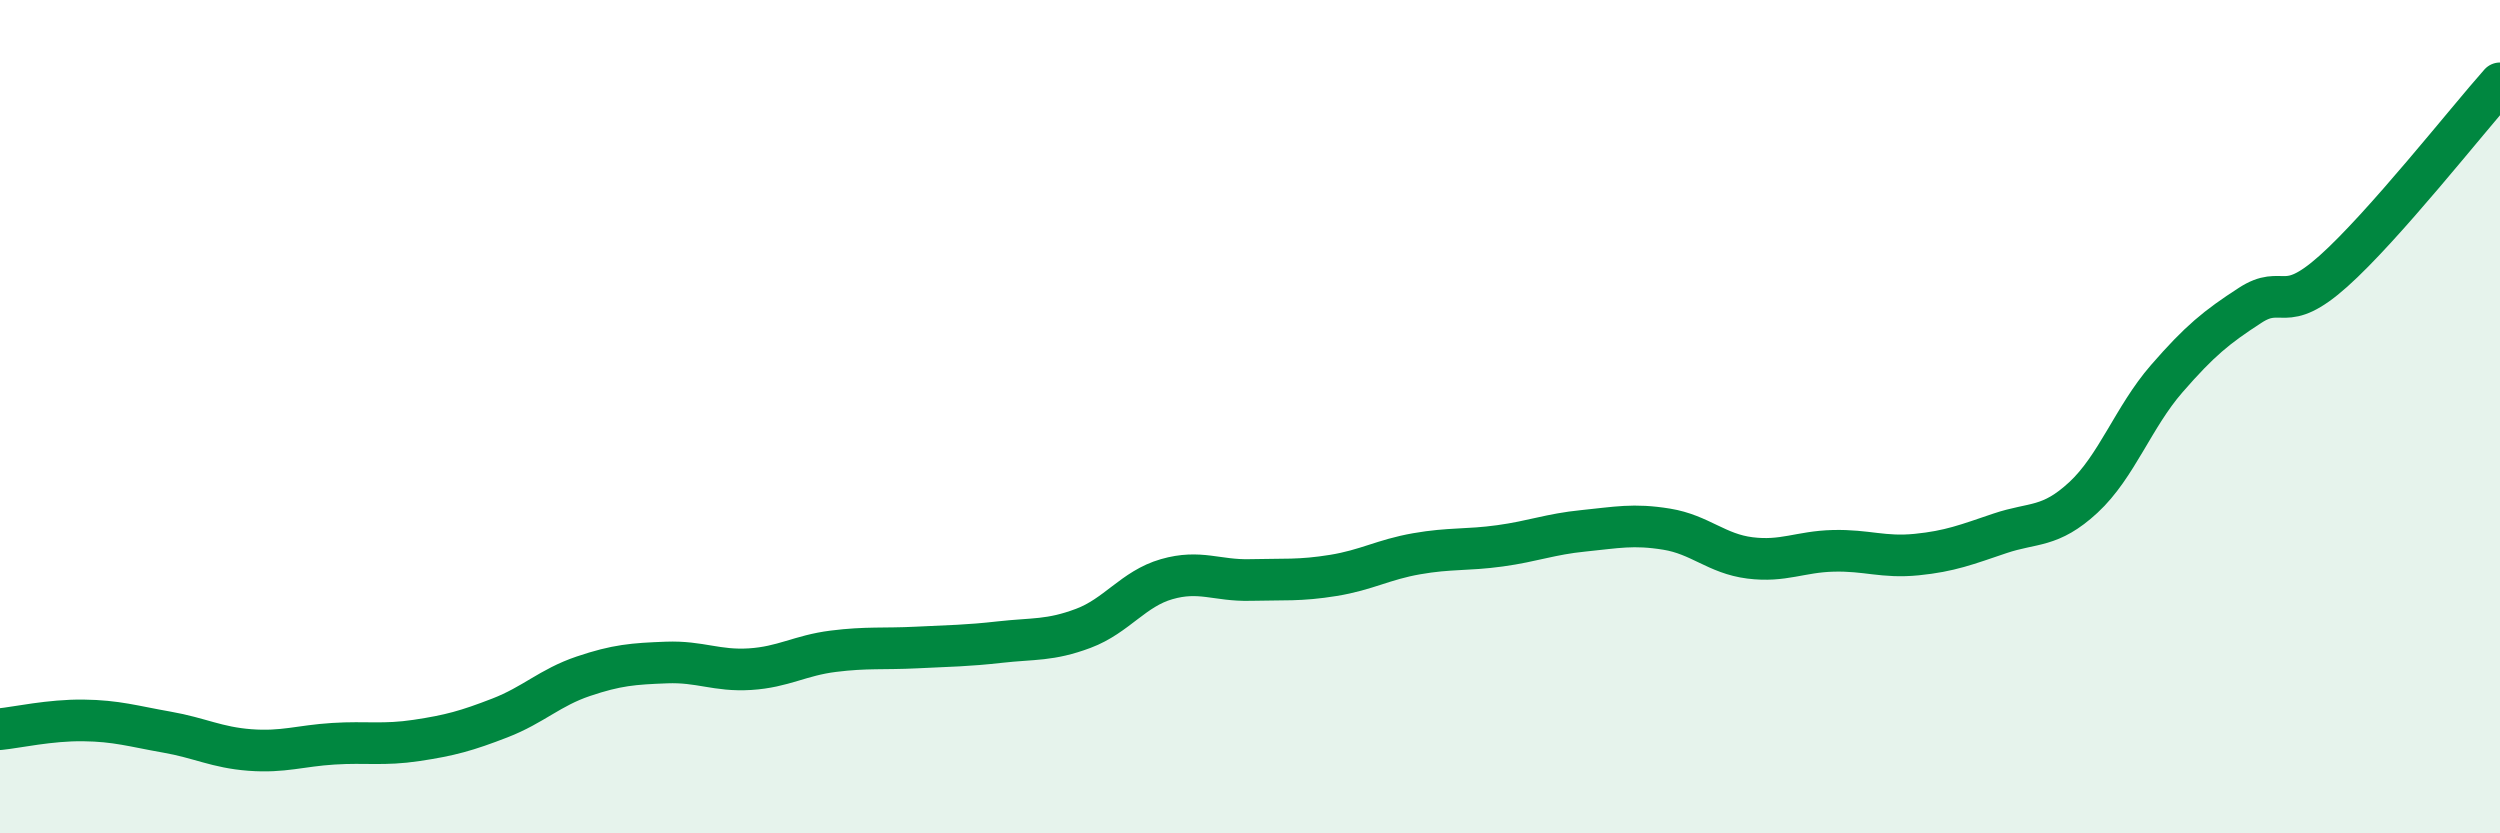 
    <svg width="60" height="20" viewBox="0 0 60 20" xmlns="http://www.w3.org/2000/svg">
      <path
        d="M 0,17.5 C 0.4,17.46 1.2,17.28 2,17.29 C 2.8,17.3 3.2,17.43 4,17.57 C 4.8,17.71 5.2,17.94 6,18 C 6.8,18.06 7.2,17.9 8,17.85 C 8.8,17.8 9.2,17.89 10,17.77 C 10.8,17.65 11.2,17.54 12,17.23 C 12.8,16.92 13.2,16.5 14,16.23 C 14.8,15.96 15.2,15.93 16,15.9 C 16.8,15.87 17.2,16.11 18,16.06 C 18.8,16.01 19.2,15.73 20,15.63 C 20.8,15.53 21.2,15.58 22,15.54 C 22.8,15.5 23.2,15.5 24,15.41 C 24.8,15.32 25.2,15.38 26,15.08 C 26.8,14.78 27.2,14.13 28,13.9 C 28.8,13.67 29.2,13.94 30,13.92 C 30.8,13.9 31.2,13.94 32,13.81 C 32.8,13.68 33.2,13.43 34,13.29 C 34.8,13.15 35.2,13.21 36,13.1 C 36.8,12.99 37.2,12.82 38,12.74 C 38.8,12.66 39.2,12.57 40,12.7 C 40.8,12.83 41.2,13.29 42,13.39 C 42.8,13.49 43.2,13.24 44,13.22 C 44.8,13.2 45.2,13.39 46,13.31 C 46.8,13.23 47.2,13.07 48,12.8 C 48.8,12.53 49.2,12.68 50,11.94 C 50.8,11.2 51.2,10.01 52,9.09 C 52.8,8.17 53.2,7.85 54,7.33 C 54.8,6.81 54.8,7.58 56,6.51 C 57.2,5.44 59.2,2.9 60,2L60 20L0 20Z"
        fill="#008740"
        opacity="0.1"
        stroke-linecap="round"
        stroke-linejoin="round"
      />
      <path
        d="M 0,17.5 C 0.4,17.46 1.2,17.28 2,17.29 C 2.8,17.3 3.2,17.43 4,17.57 C 4.8,17.71 5.2,17.94 6,18 C 6.8,18.06 7.2,17.9 8,17.85 C 8.8,17.8 9.2,17.89 10,17.77 C 10.8,17.65 11.2,17.54 12,17.23 C 12.8,16.92 13.2,16.5 14,16.23 C 14.8,15.96 15.2,15.93 16,15.9 C 16.8,15.87 17.2,16.11 18,16.06 C 18.8,16.01 19.2,15.73 20,15.63 C 20.8,15.53 21.2,15.58 22,15.54 C 22.8,15.5 23.2,15.5 24,15.41 C 24.8,15.32 25.2,15.38 26,15.08 C 26.8,14.78 27.2,14.13 28,13.9 C 28.8,13.67 29.2,13.94 30,13.92 C 30.8,13.9 31.2,13.94 32,13.81 C 32.8,13.68 33.2,13.43 34,13.29 C 34.8,13.15 35.2,13.21 36,13.1 C 36.8,12.99 37.2,12.82 38,12.74 C 38.8,12.66 39.2,12.57 40,12.7 C 40.8,12.83 41.2,13.29 42,13.39 C 42.8,13.49 43.2,13.24 44,13.22 C 44.8,13.2 45.2,13.39 46,13.31 C 46.8,13.23 47.2,13.07 48,12.8 C 48.8,12.53 49.2,12.68 50,11.94 C 50.8,11.2 51.2,10.01 52,9.09 C 52.8,8.17 53.2,7.85 54,7.33 C 54.8,6.81 54.8,7.58 56,6.51 C 57.2,5.44 59.2,2.9 60,2"
        stroke="#008740"
        stroke-width="1"
        fill="none"
        stroke-linecap="round"
        stroke-linejoin="round"
      />
    </svg>
  